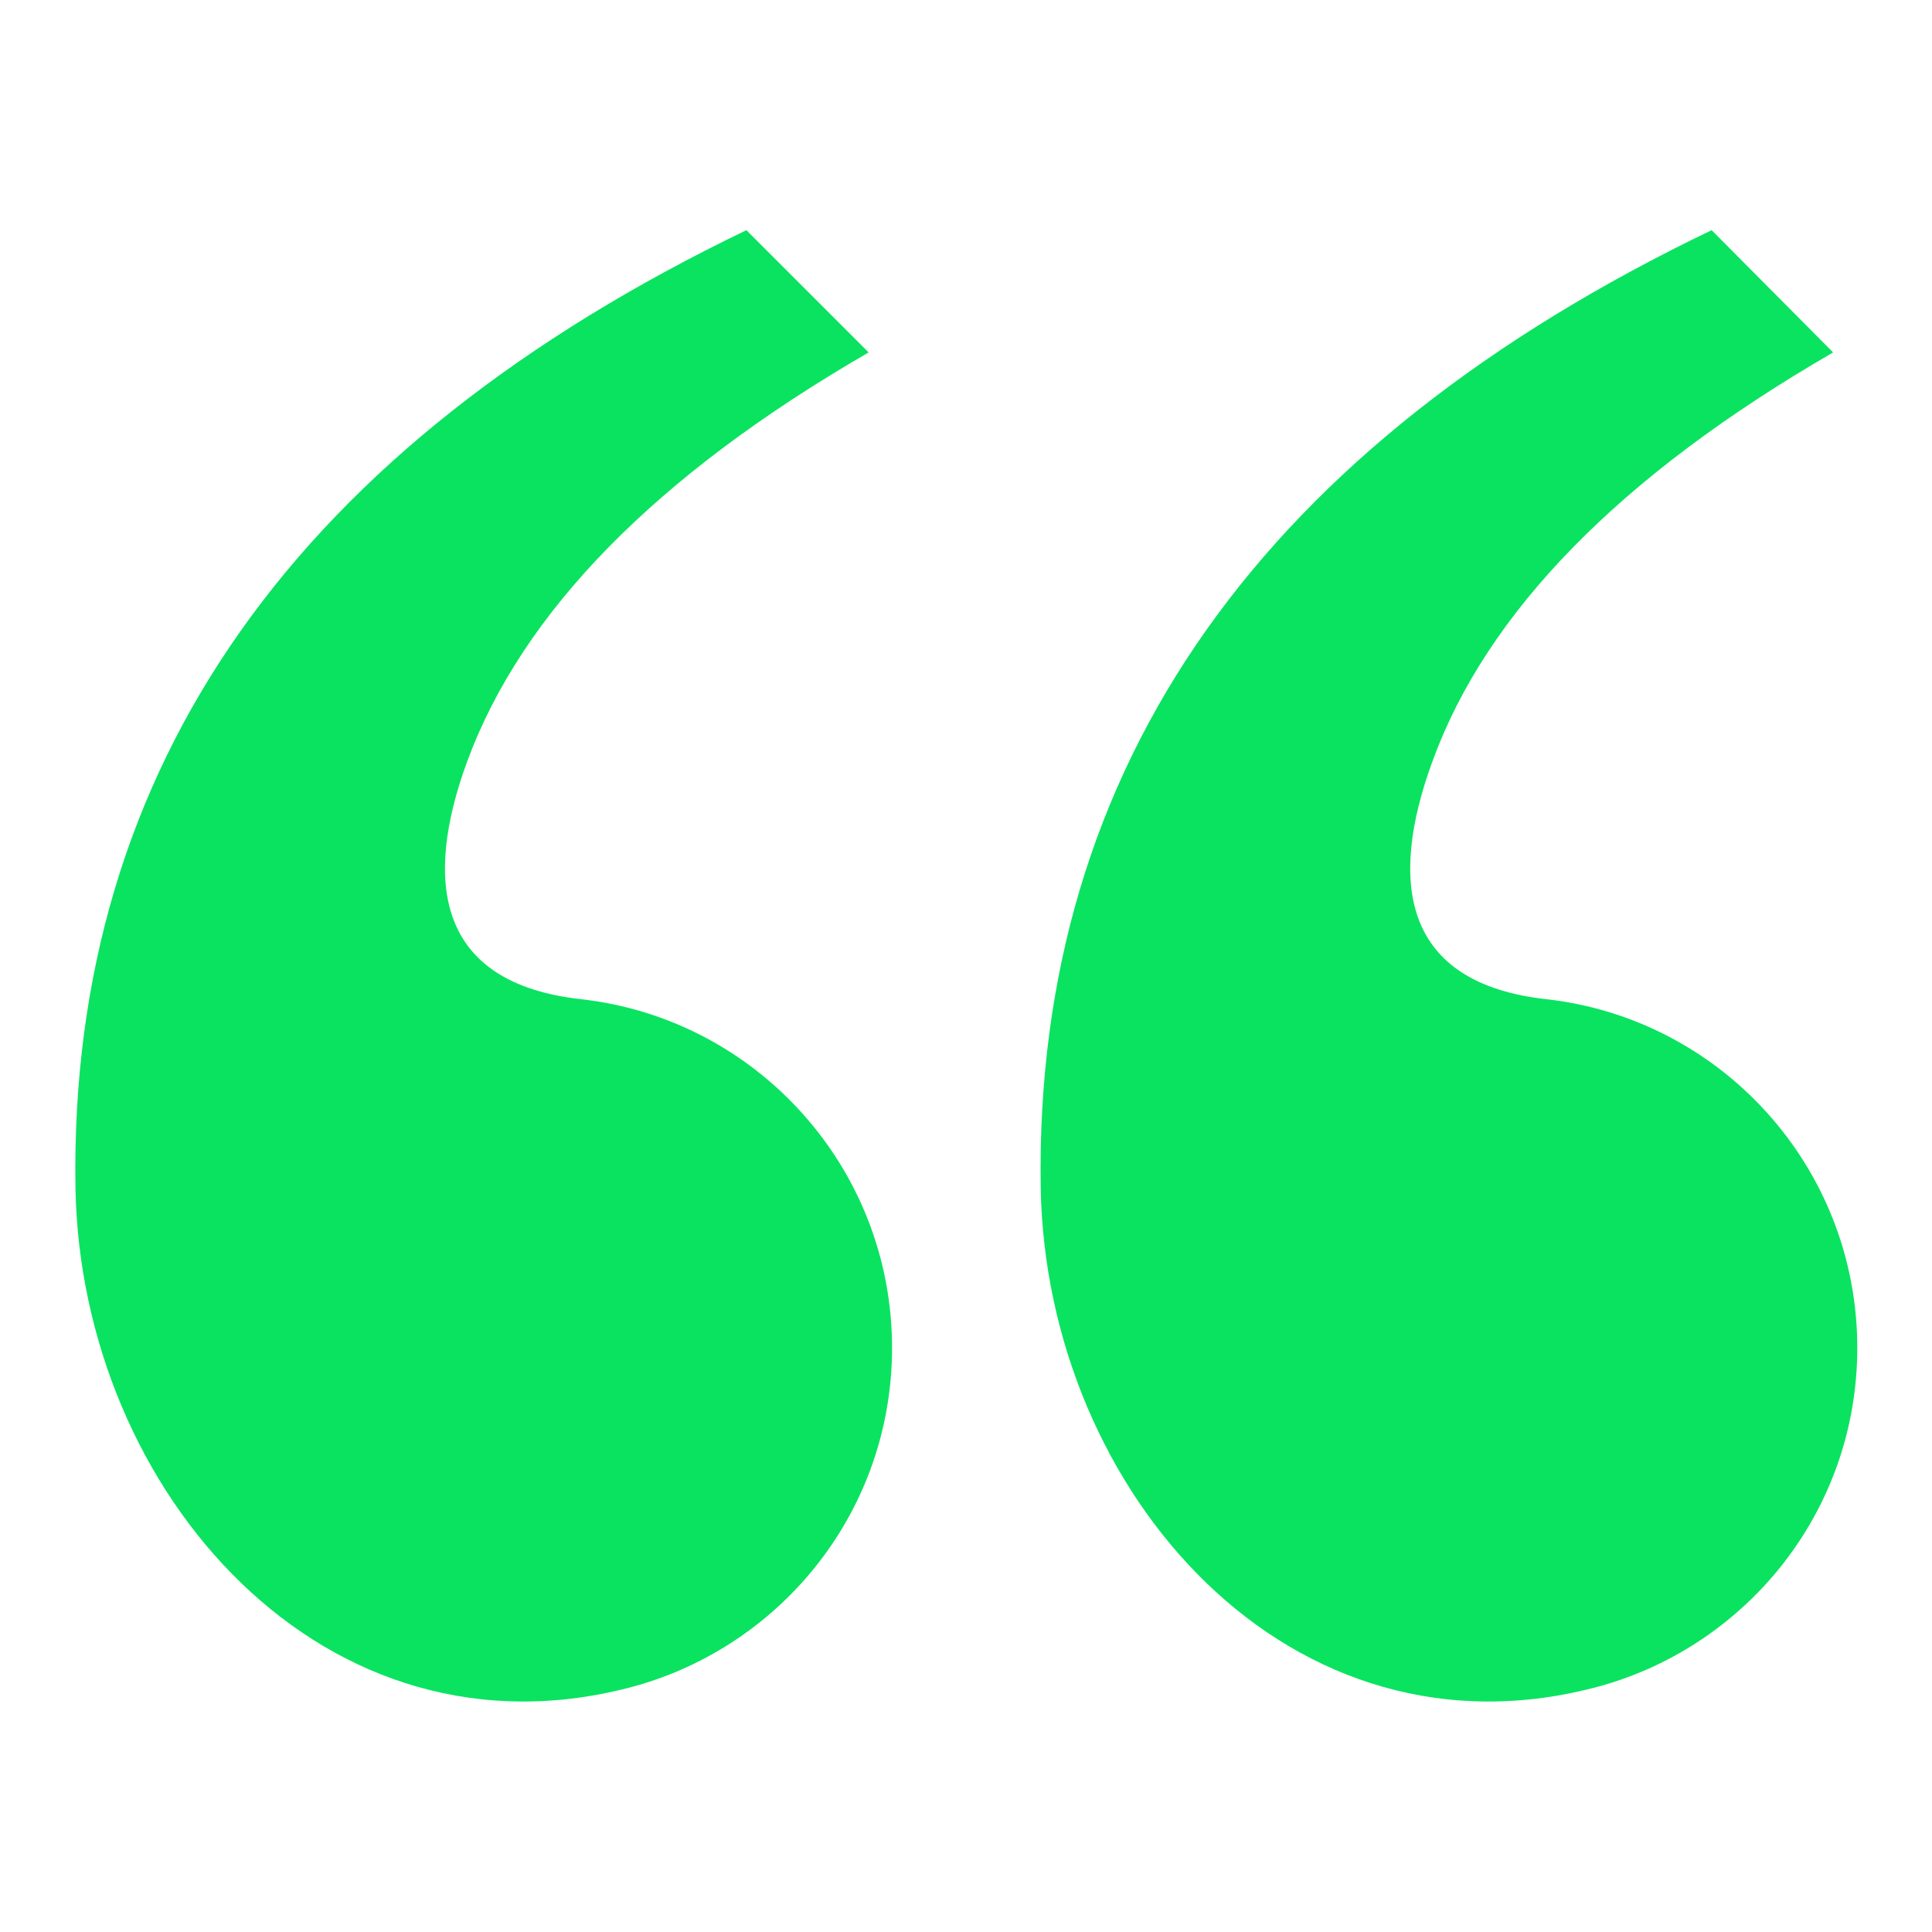 <svg class="quote-primary" width="150" height="150" viewBox="0 0 150 150" fill="none" xmlns="http://www.w3.org/2000/svg">
												<path d="M67.441 27.363C50.918 36.914 40.547 47.52 36.27 59.121C32.812 68.555 33.984 76.348 45.117 77.578C58.711 79.102 69.258 90.644 69.258 104.648C69.258 117.188 60.82 127.676 49.336 130.898C25.254 137.52 6.269 115.84 5.859 92.227C5.332 59.297 23.262 34.57 57.949 17.871L67.441 27.363Z" fill="#0AE360"></path>
												<path d="M142.324 27.363C125.801 36.914 115.43 47.52 111.211 59.121C107.754 68.555 108.926 76.348 120.059 77.578C133.652 79.102 144.199 90.644 144.199 104.648C144.199 117.188 135.762 127.676 124.277 130.898C100.195 137.52 81.211 115.84 80.801 92.227C80.273 59.297 98.203 34.512 132.891 17.871L142.324 27.363Z" fill="#0AE360"></path>
											</svg>